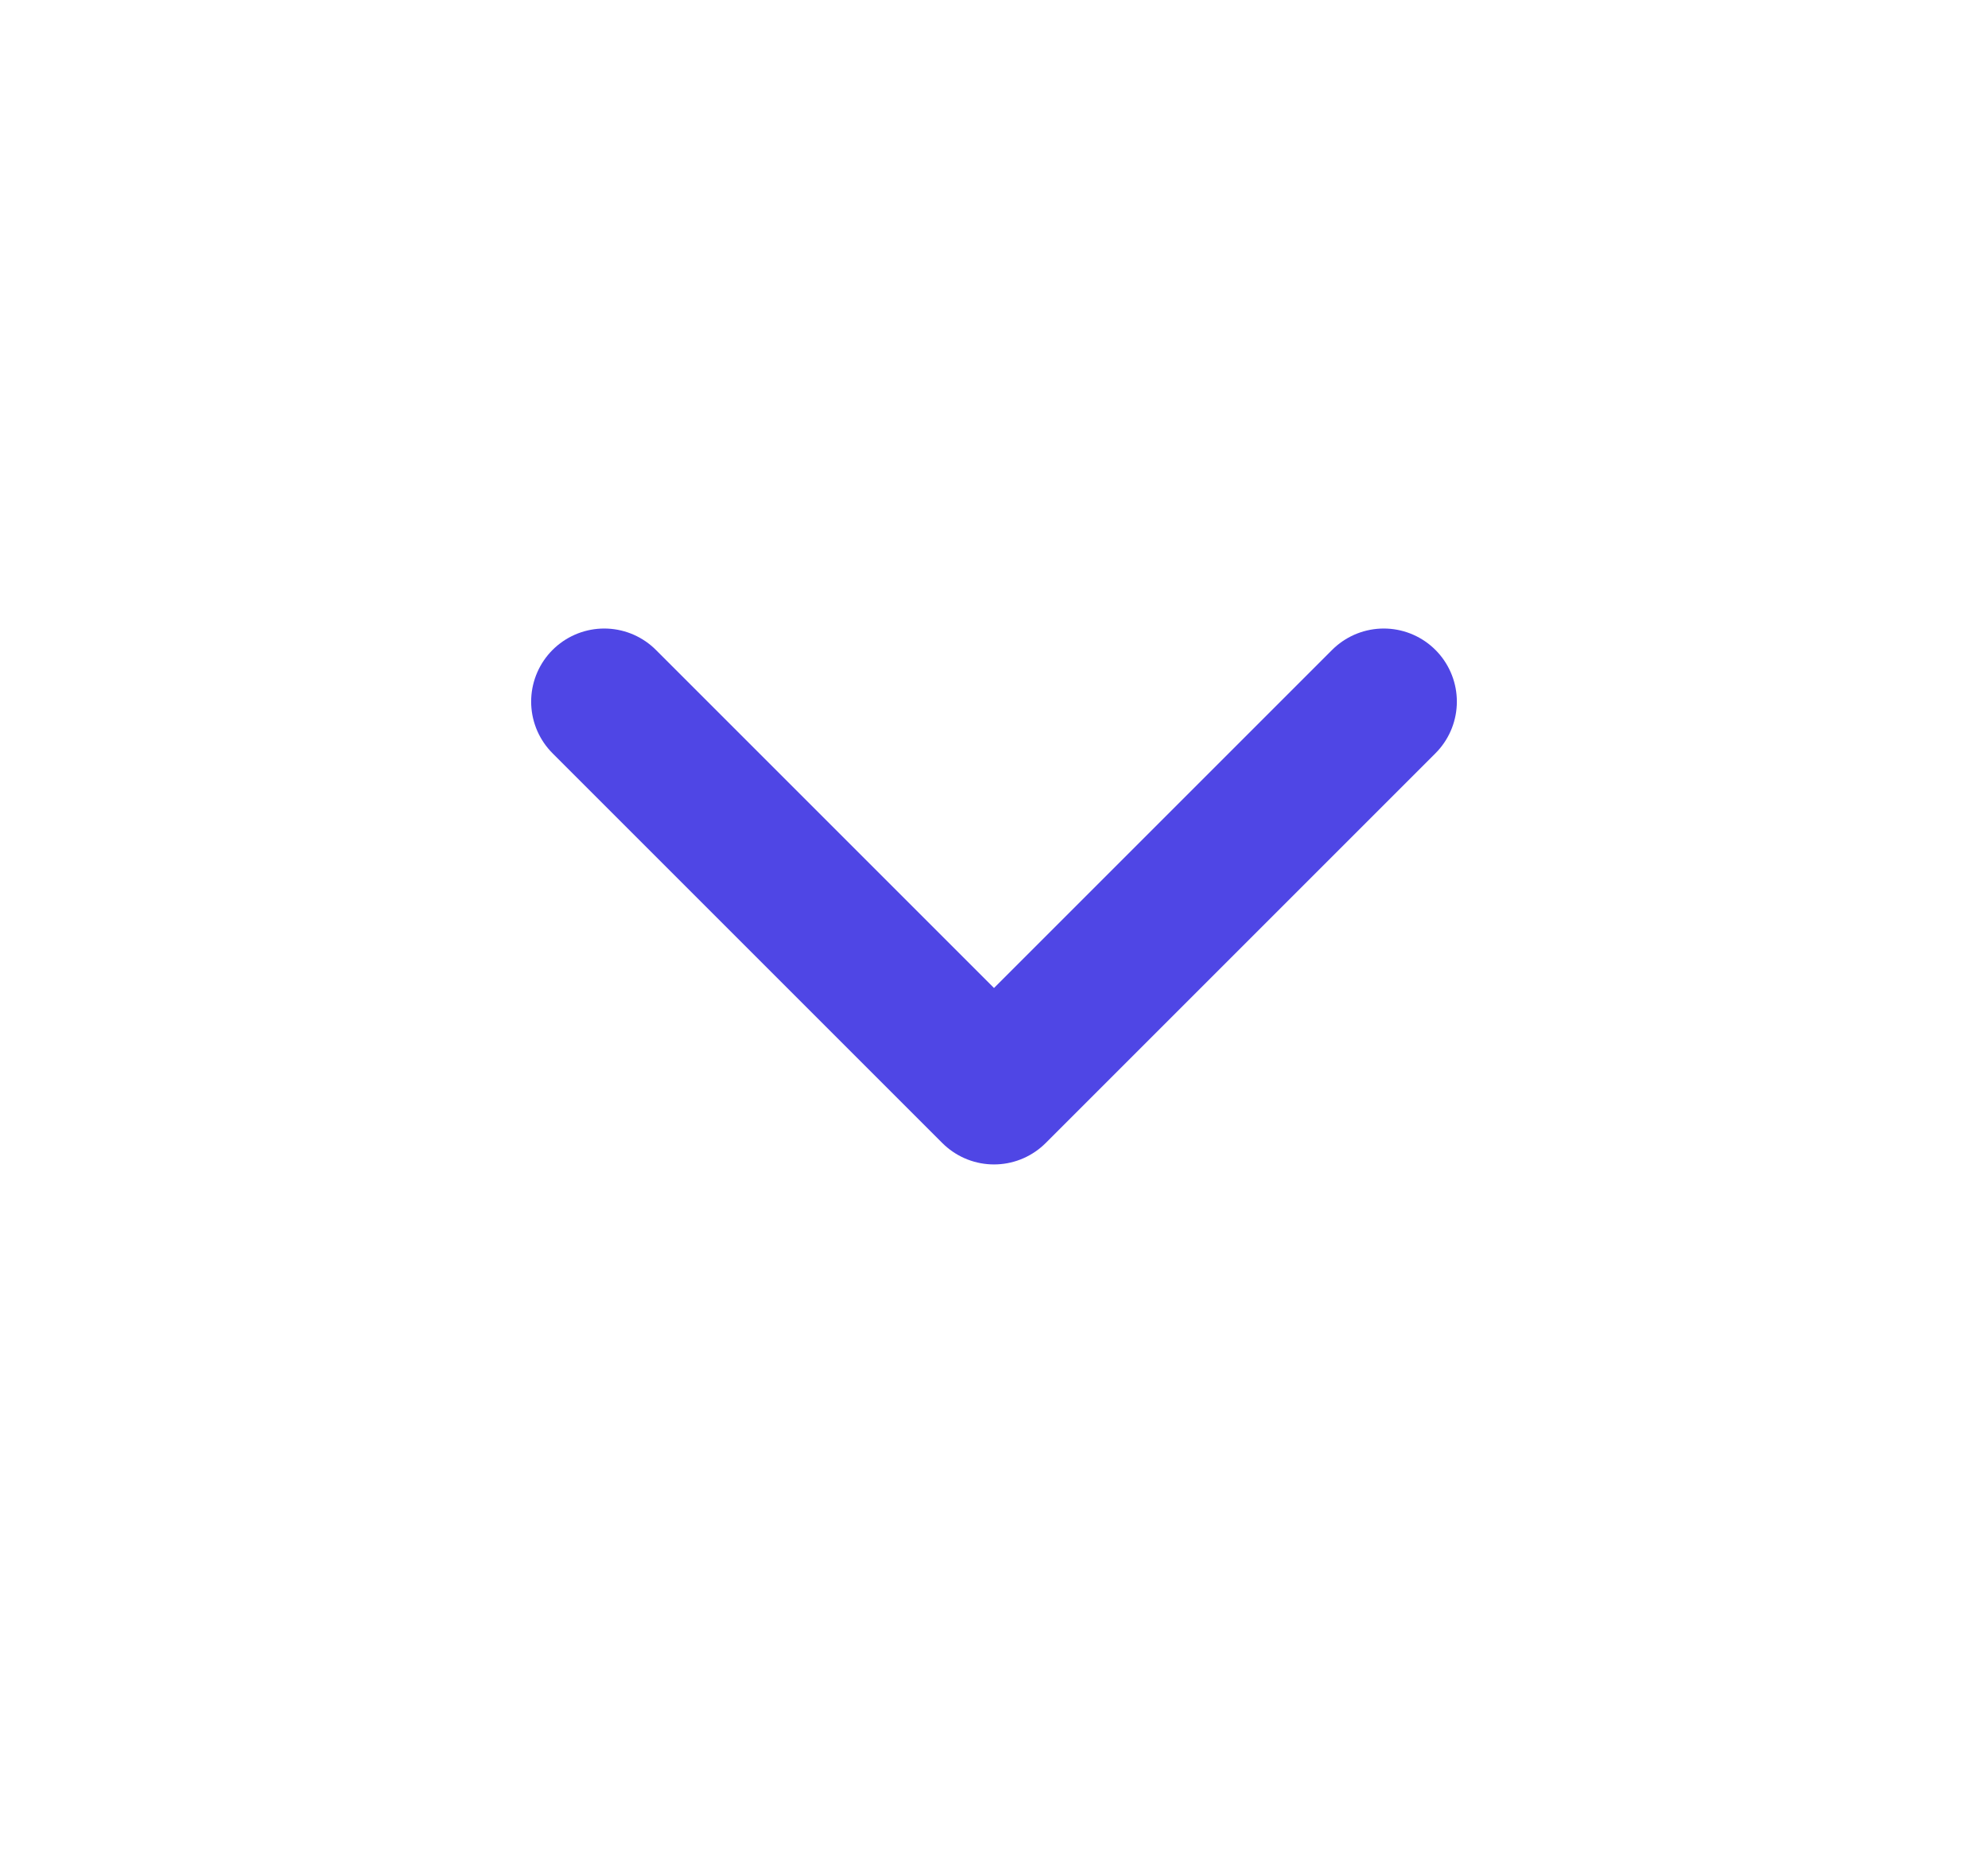 <svg width="17" height="16" viewBox="0 0 17 16" fill="none" xmlns="http://www.w3.org/2000/svg">
<path d="M5.167 6L8.5 9.333L11.833 6" stroke="#4F46E5" stroke-width="1.25" stroke-linecap="round" stroke-linejoin="round"/>
</svg>
